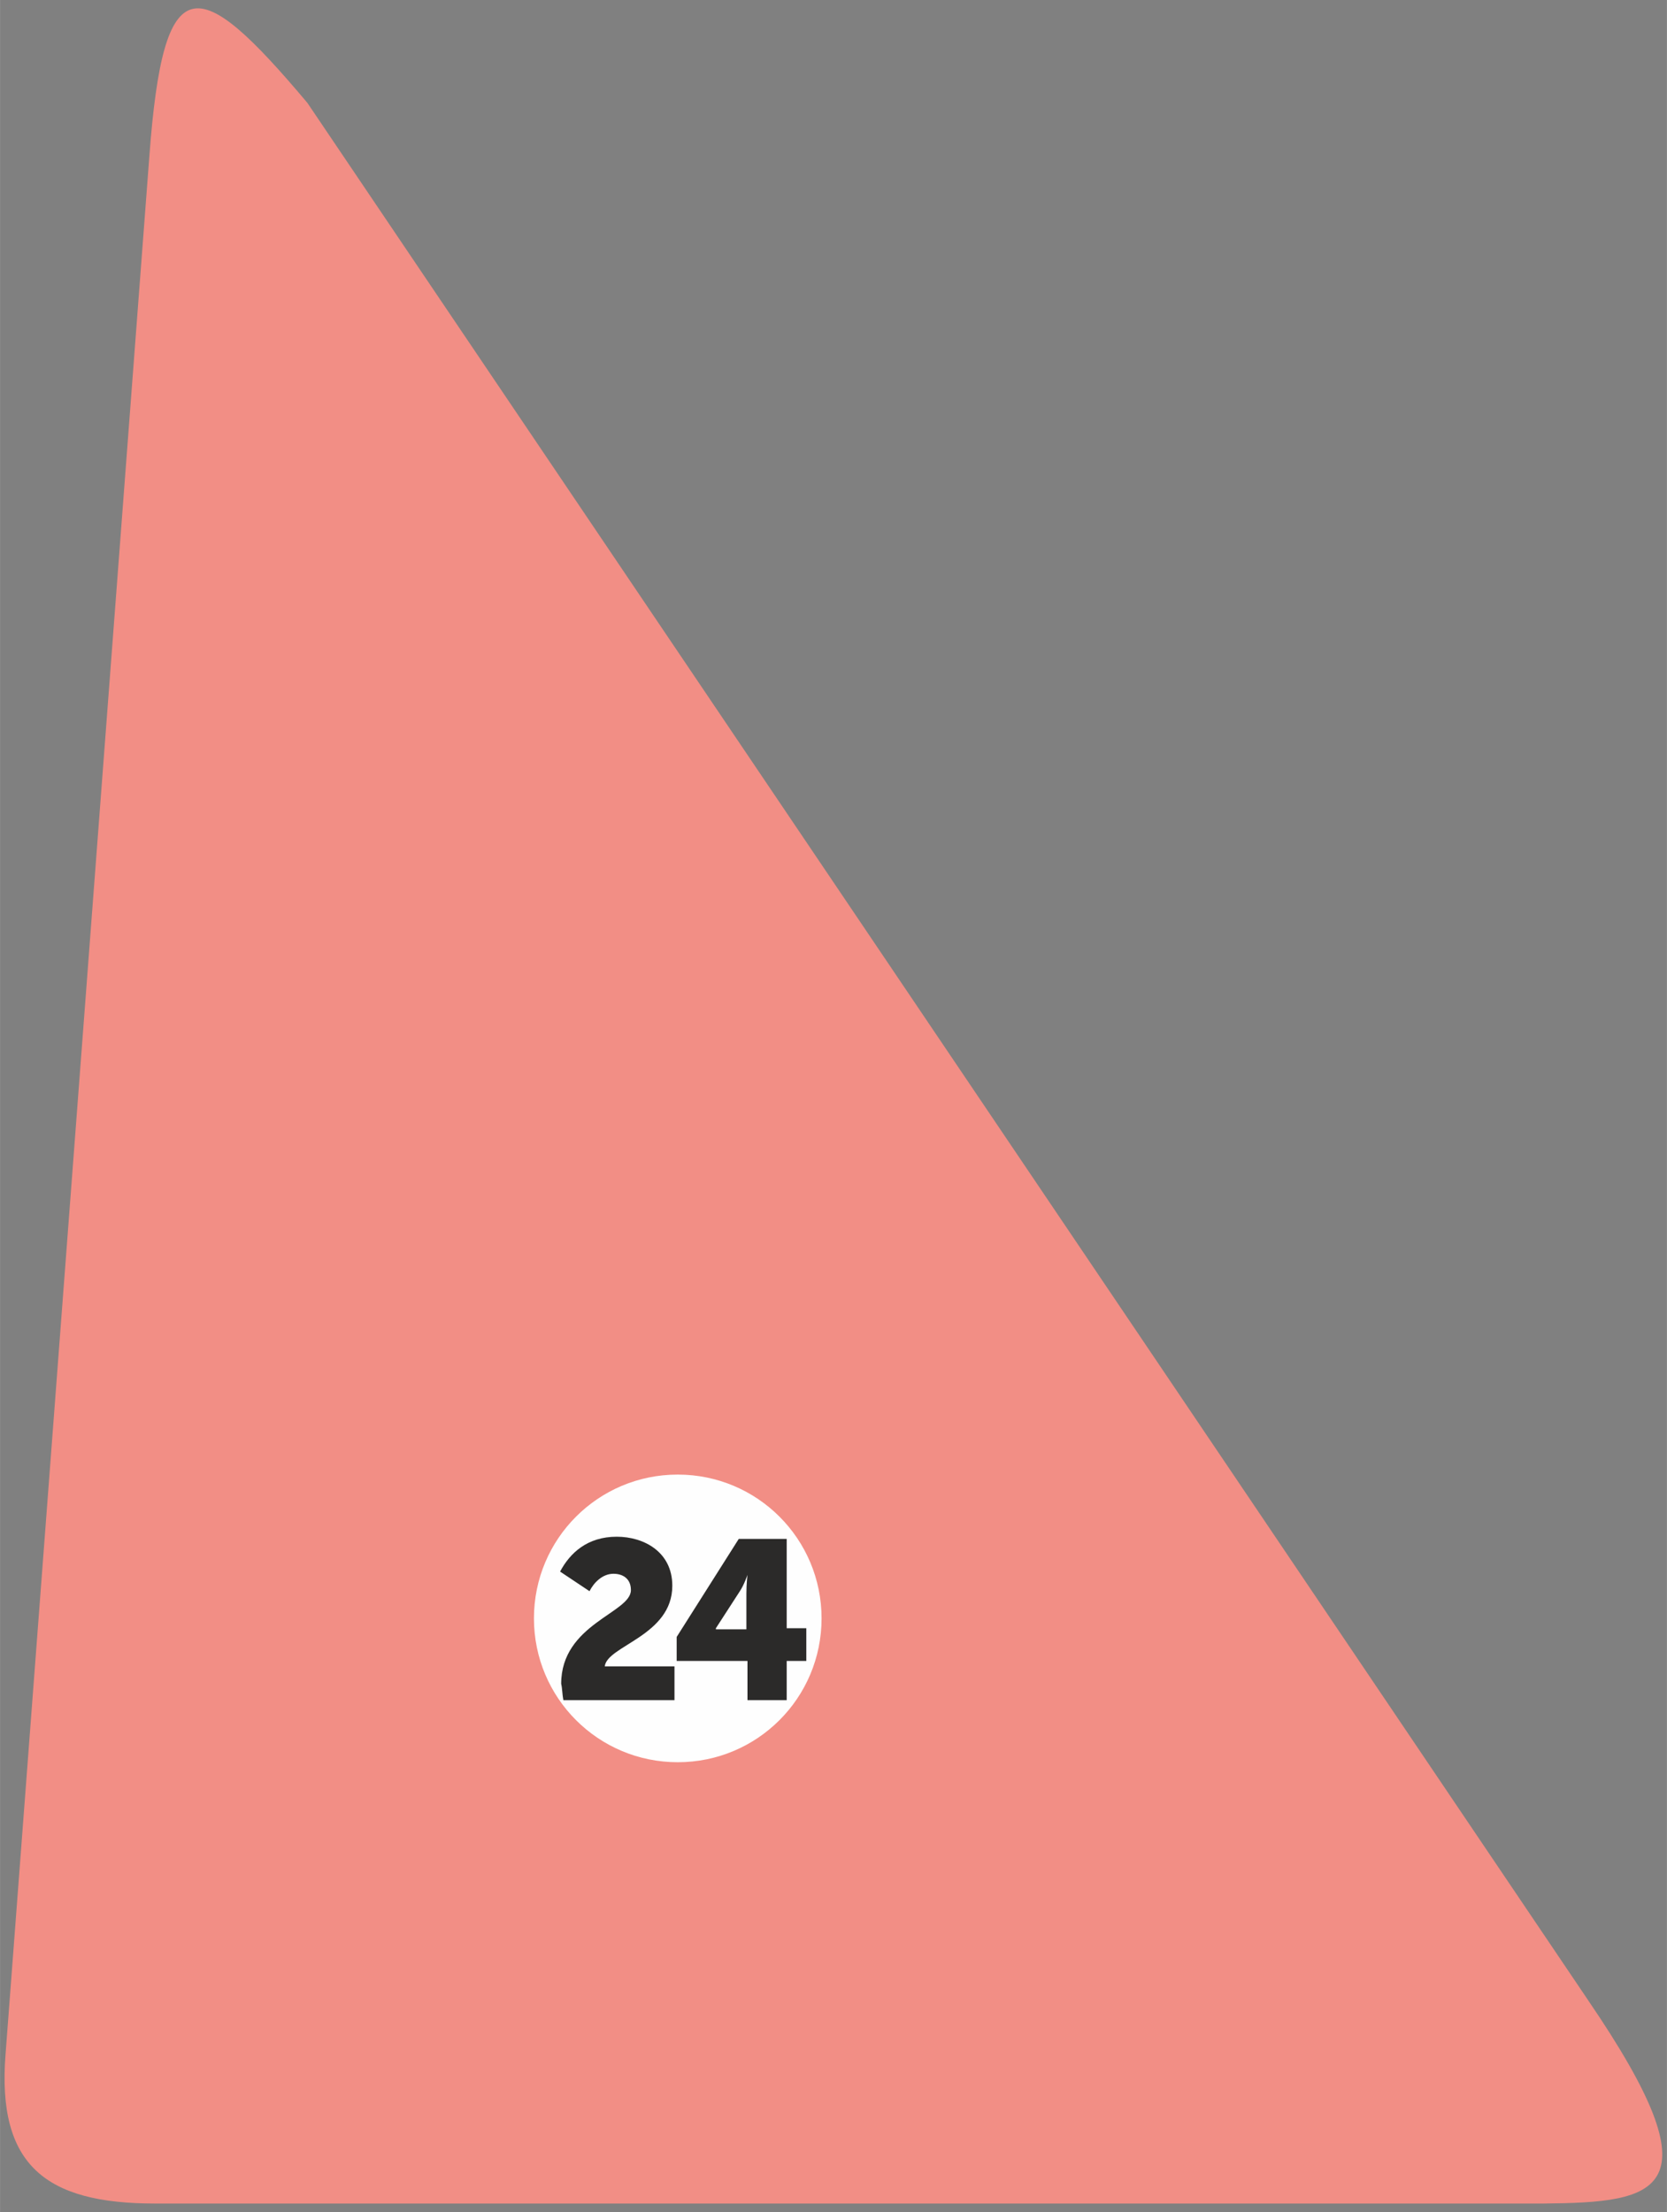<?xml version="1.0" encoding="UTF-8"?> <svg xmlns="http://www.w3.org/2000/svg" xmlns:xlink="http://www.w3.org/1999/xlink" version="1.1" width="153" height="203" viewBox="0,0,192.938,256"><rect x="0" y="0" width="192.938" height="256" fill="#808080" stroke="none"/><g fill="none" fill-rule="none" stroke="none" stroke-width="1" stroke-linecap="butt" stroke-linejoin="miter" stroke-miterlimit="10" stroke-dasharray="" stroke-dashoffset="0" font-family="none" font-weight="none" font-size="none" text-anchor="none" style="mix-blend-mode: normal"><g transform="translate(-0.004,0) scale(1,1)"><g><g transform="translate(0.268,-0.194) scale(1.261,1.261)"><path d="M145.597,183.79l-117.6,-174.2c-10.1,-12 -13.2,-12.6 -14.5,4.9l-13.2,174.201c-0.8,10.2 3.7,13.7 13.7,13.7h127.499c10.5,-0.1 16.1,-1 4.1,-18.6z" fill="#f28e85" fill-rule="evenodd"></path><path d="M61.997,135.488c7.3,0 13.2,5.9 13.2,13.2c0,7.3 -5.9,13.2 -13.2,13.2c-7.3,0 -13.2,-5.9 -13.2,-13.2c0,-7.3 5.9,-13.2 13.2,-13.2z" fill="#fefefe" fill-rule="evenodd"></path><path d="M51.497,156.191h10.2v-3.1h-6.4c0.2,-1.9 6.2,-2.8 6.2,-7.4c0,-3.1 -2.6,-4.5 -5.1,-4.5c-2.7,0 -4.3,1.5 -5.2,3.2l2.7,1.8c0.4,-0.8 1.2,-1.6 2.2,-1.6c0.8,0 1.6,0.4 1.6,1.5c0,2.1 -6.4,3.1 -6.4,8.6c0.1,0.4 0.1,1 0.2,1.5z" fill="#2b2a29" fill-rule="nonzero"></path><path d="M61.797,152.591h6.6v3.6h3.6v-3.6h1.8v-3h-1.8v-8.2h-4.4l-5.7,9v2.2zM65.497,149.591l2.2,-3.4c0.4,-0.6 0.7,-1.5 0.7,-1.5c0,0 -0.1,0.8 -0.1,1.7v3.3h-2.8z" fill="#2b2a29" fill-rule="nonzero"></path></g></g></g></g></svg> 